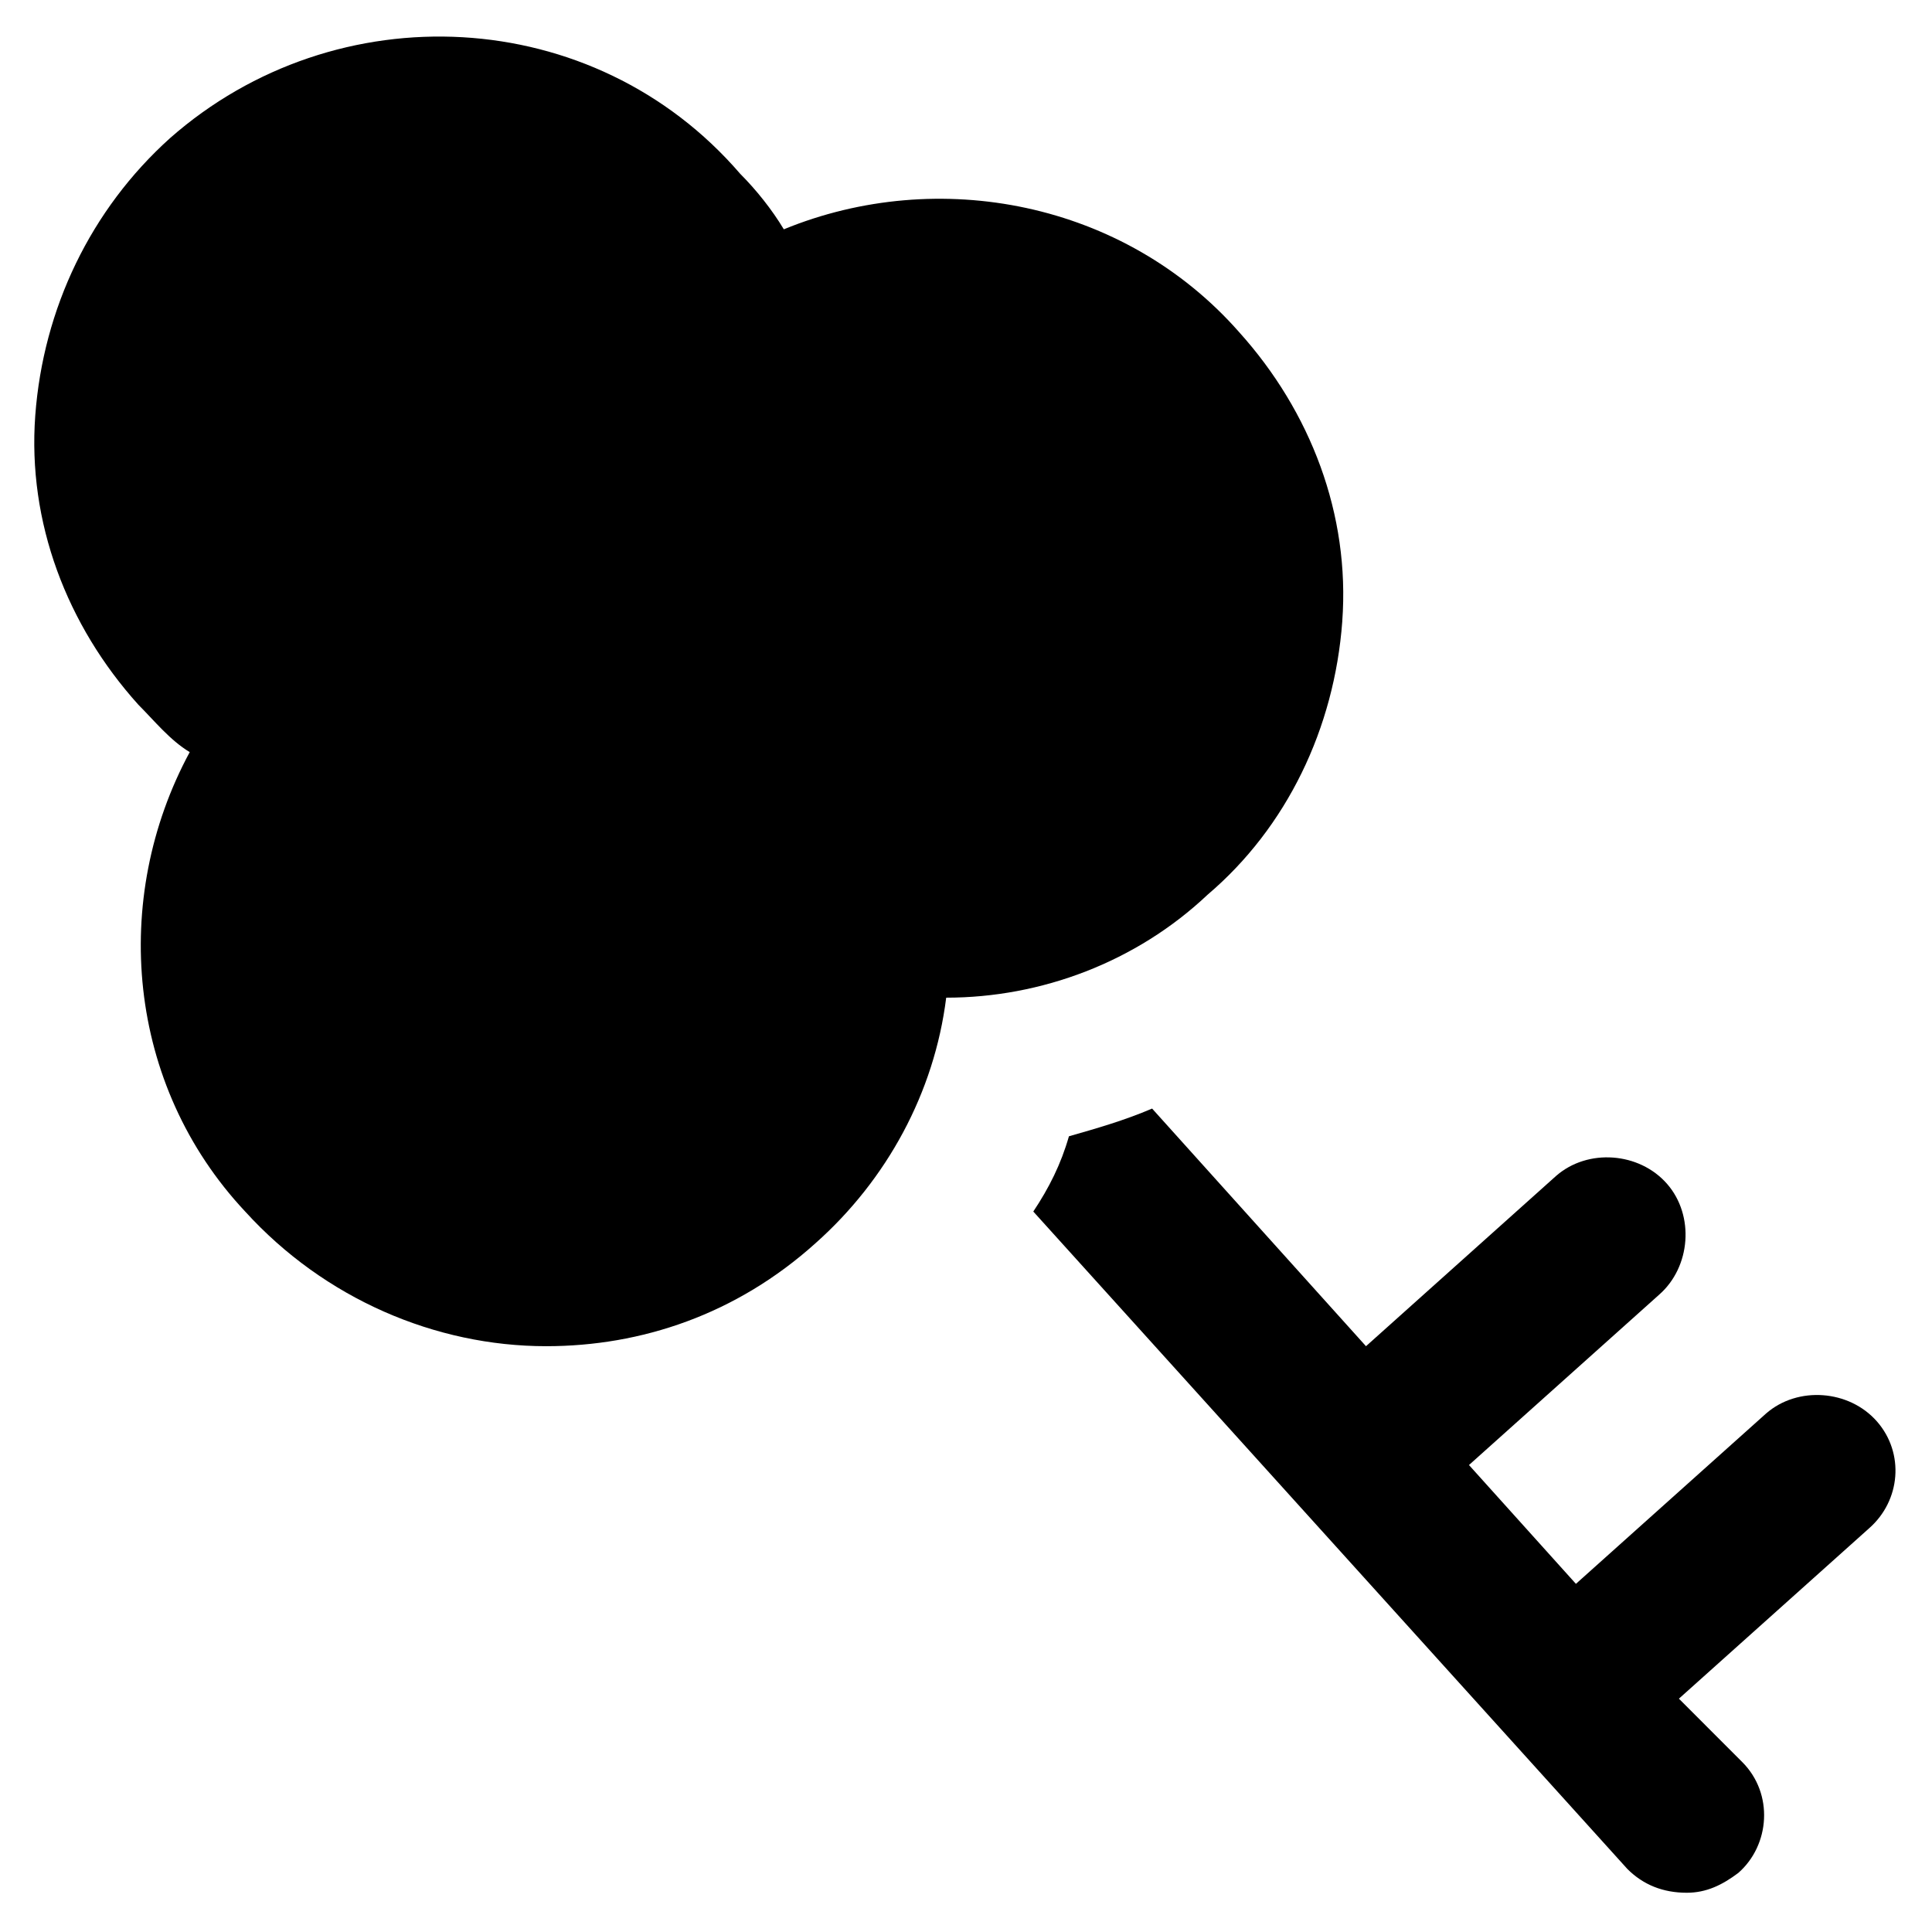 <?xml version="1.0" encoding="UTF-8"?>
<!-- Uploaded to: ICON Repo, www.svgrepo.com, Generator: ICON Repo Mixer Tools -->
<svg fill="#000000" width="800px" height="800px" version="1.1" viewBox="144 144 512 512" xmlns="http://www.w3.org/2000/svg">
 <g>
  <path d="m499.71 308.68c2.098-28.34-8.398-55.629-27.289-76.621-30.438-34.637-79.77-44.082-120.7-27.289-3.148-5.246-7.348-10.496-11.547-14.695-38.836-45.133-107.06-48.281-151.14-9.445-20.992 18.895-33.586 45.133-35.688 73.473-2.098 28.34 8.398 55.629 27.289 76.621 4.199 4.199 8.398 9.445 13.645 12.594-20.992 38.836-16.793 88.168 14.695 121.75 20.992 23.09 50.383 35.688 79.77 35.688 25.191 0 50.383-8.398 71.371-27.289 18.895-16.793 31.488-39.887 34.637-65.074 25.191 0 50.383-9.445 69.273-27.289 20.996-17.848 33.594-44.086 35.691-72.426z"/>
  <path d="m641.41 520.7c-7.348-8.398-20.992-9.445-29.391-2.098l-50.383 45.133-28.34-31.488 50.383-45.133c8.398-7.348 9.445-20.992 2.098-29.391-7.348-8.398-20.992-9.445-29.391-2.098l-50.383 45.133-56.68-62.977c-7.348 3.148-14.695 5.246-22.043 7.348-2.098 7.348-5.246 13.645-9.445 19.941l157.44 174.23c4.199 4.199 9.445 6.297 15.742 6.297 5.246 0 9.445-2.098 13.645-5.246 8.398-7.348 9.445-20.992 1.051-29.391l-16.785-16.793 50.383-45.133c8.395-7.348 9.445-19.941 2.098-28.34z"/>
 </g>
</svg>